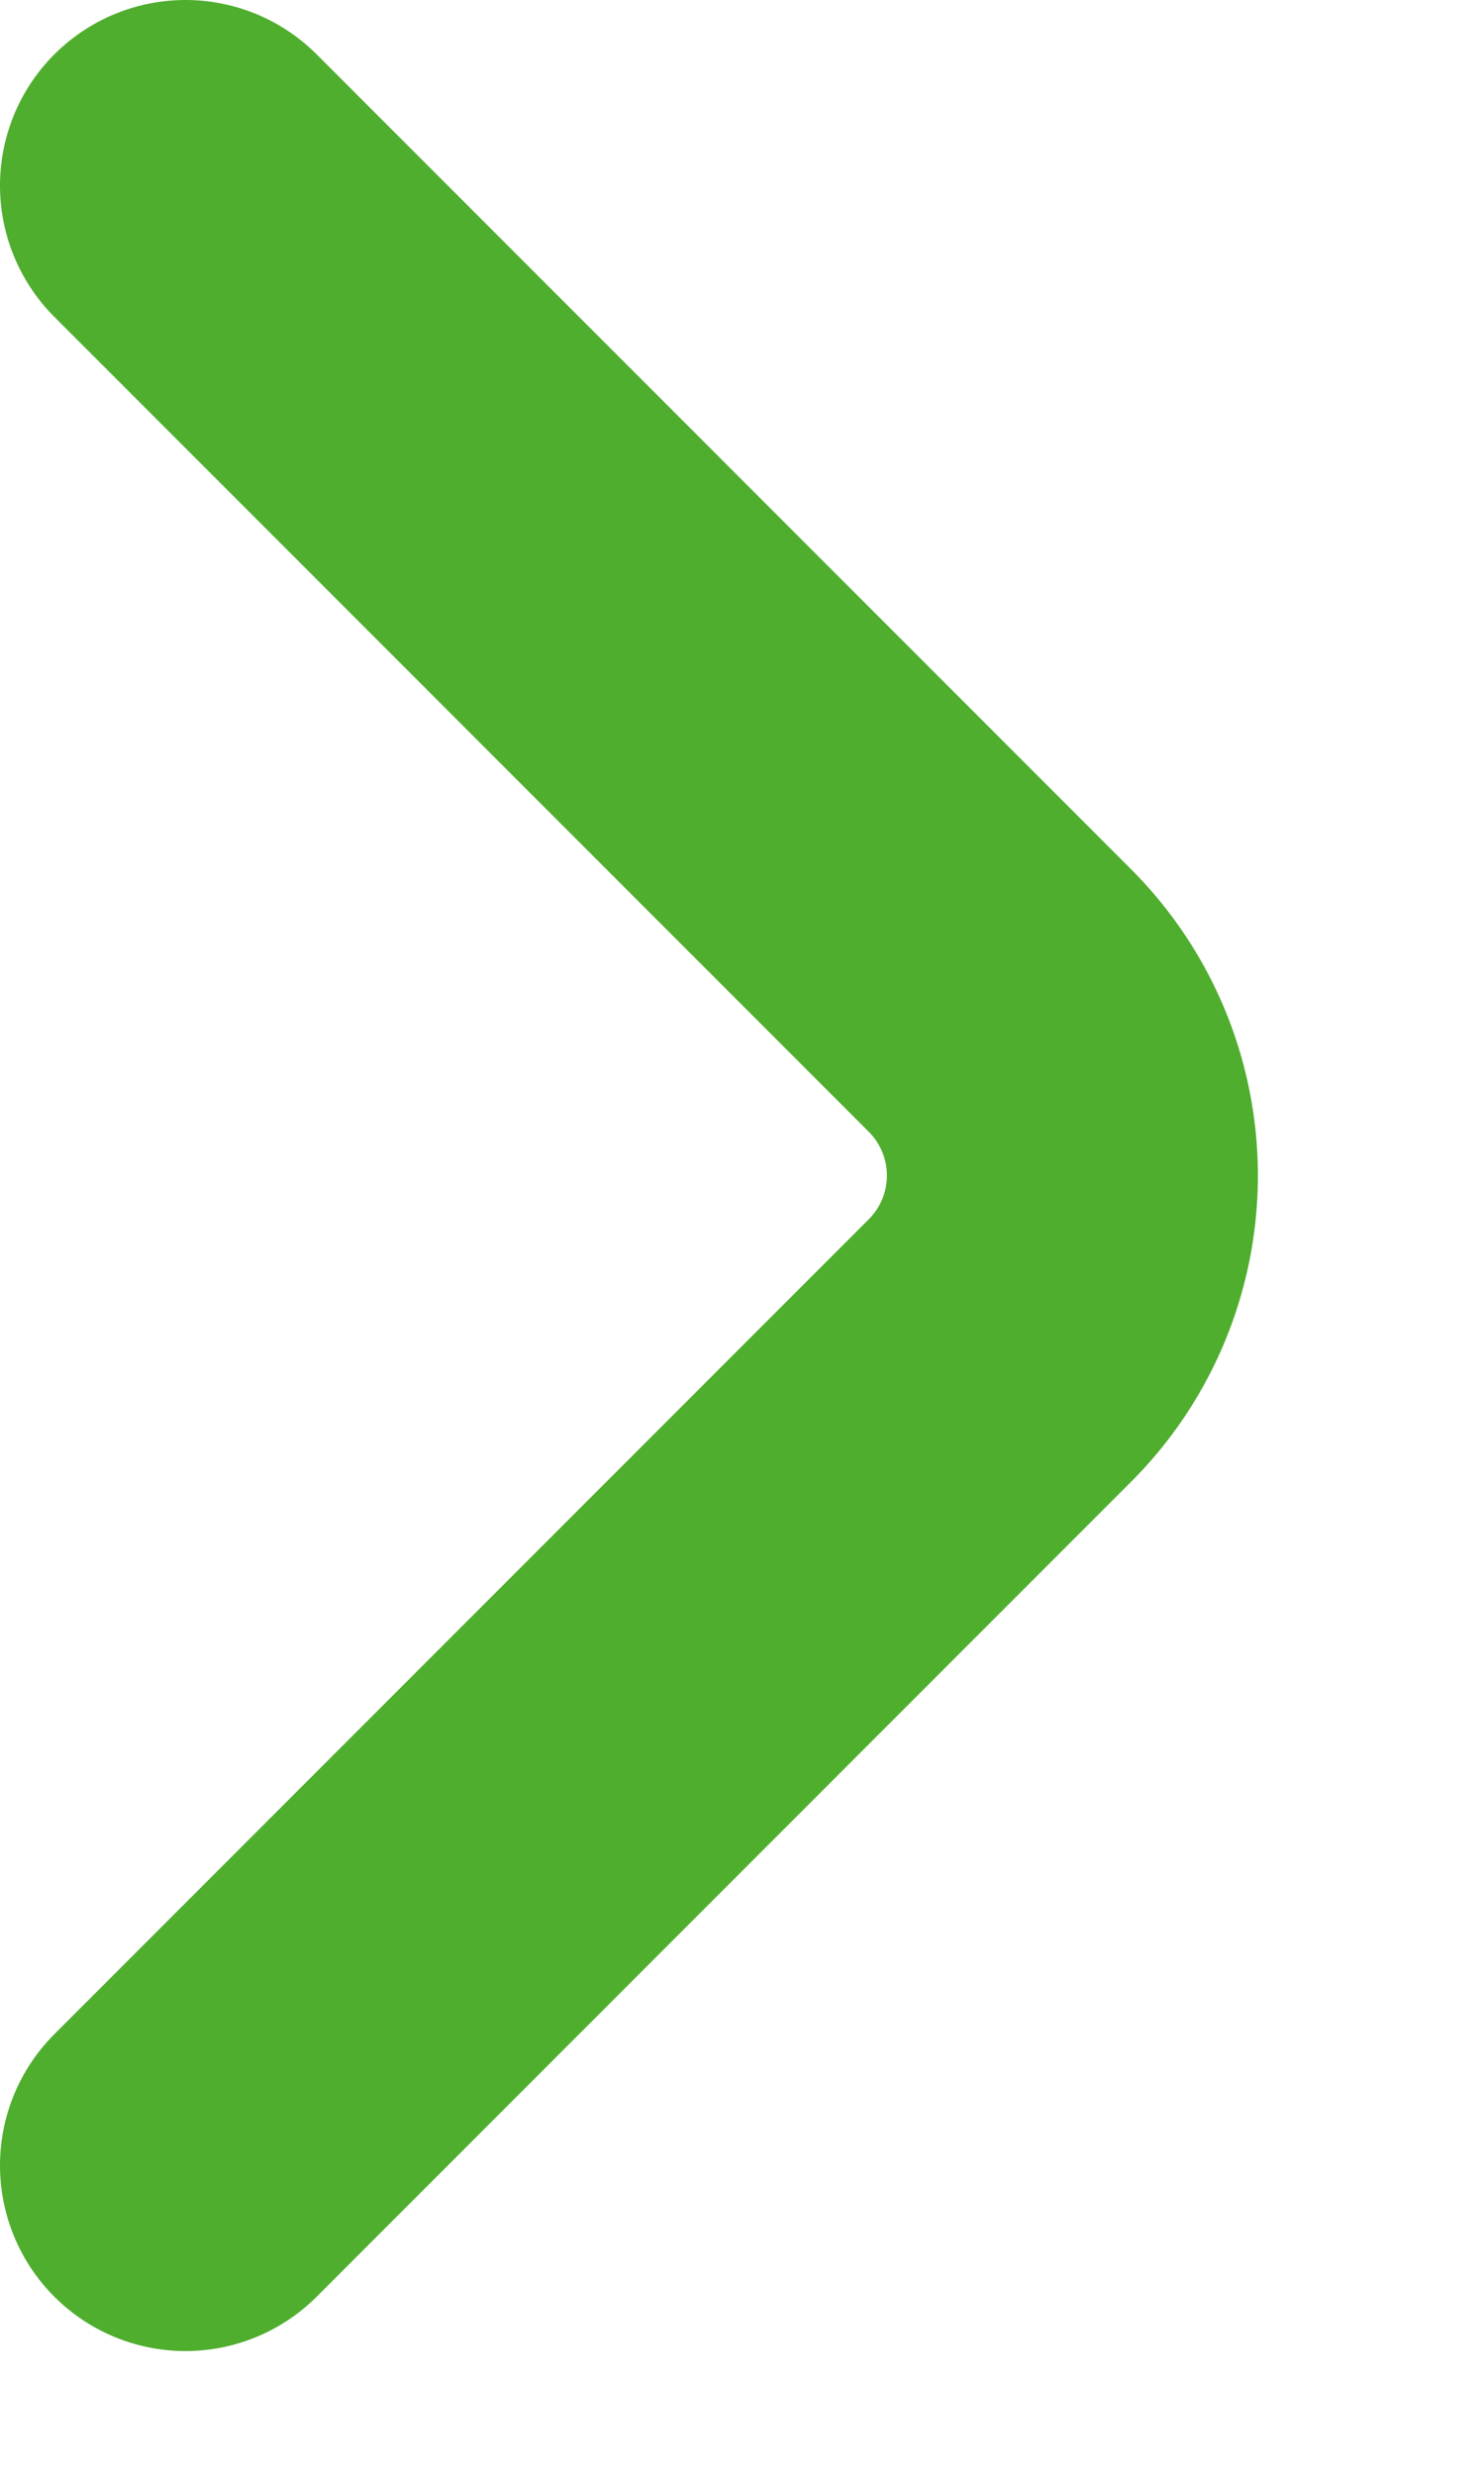 <svg width="6" height="10" fill="none" xmlns="http://www.w3.org/2000/svg"><path d="M.75.75l3.293 3.293a1 1 0 010 1.414L.75 8.75" stroke="#4FAE2E" stroke-width="1.5" stroke-linecap="round" stroke-linejoin="round"/></svg>